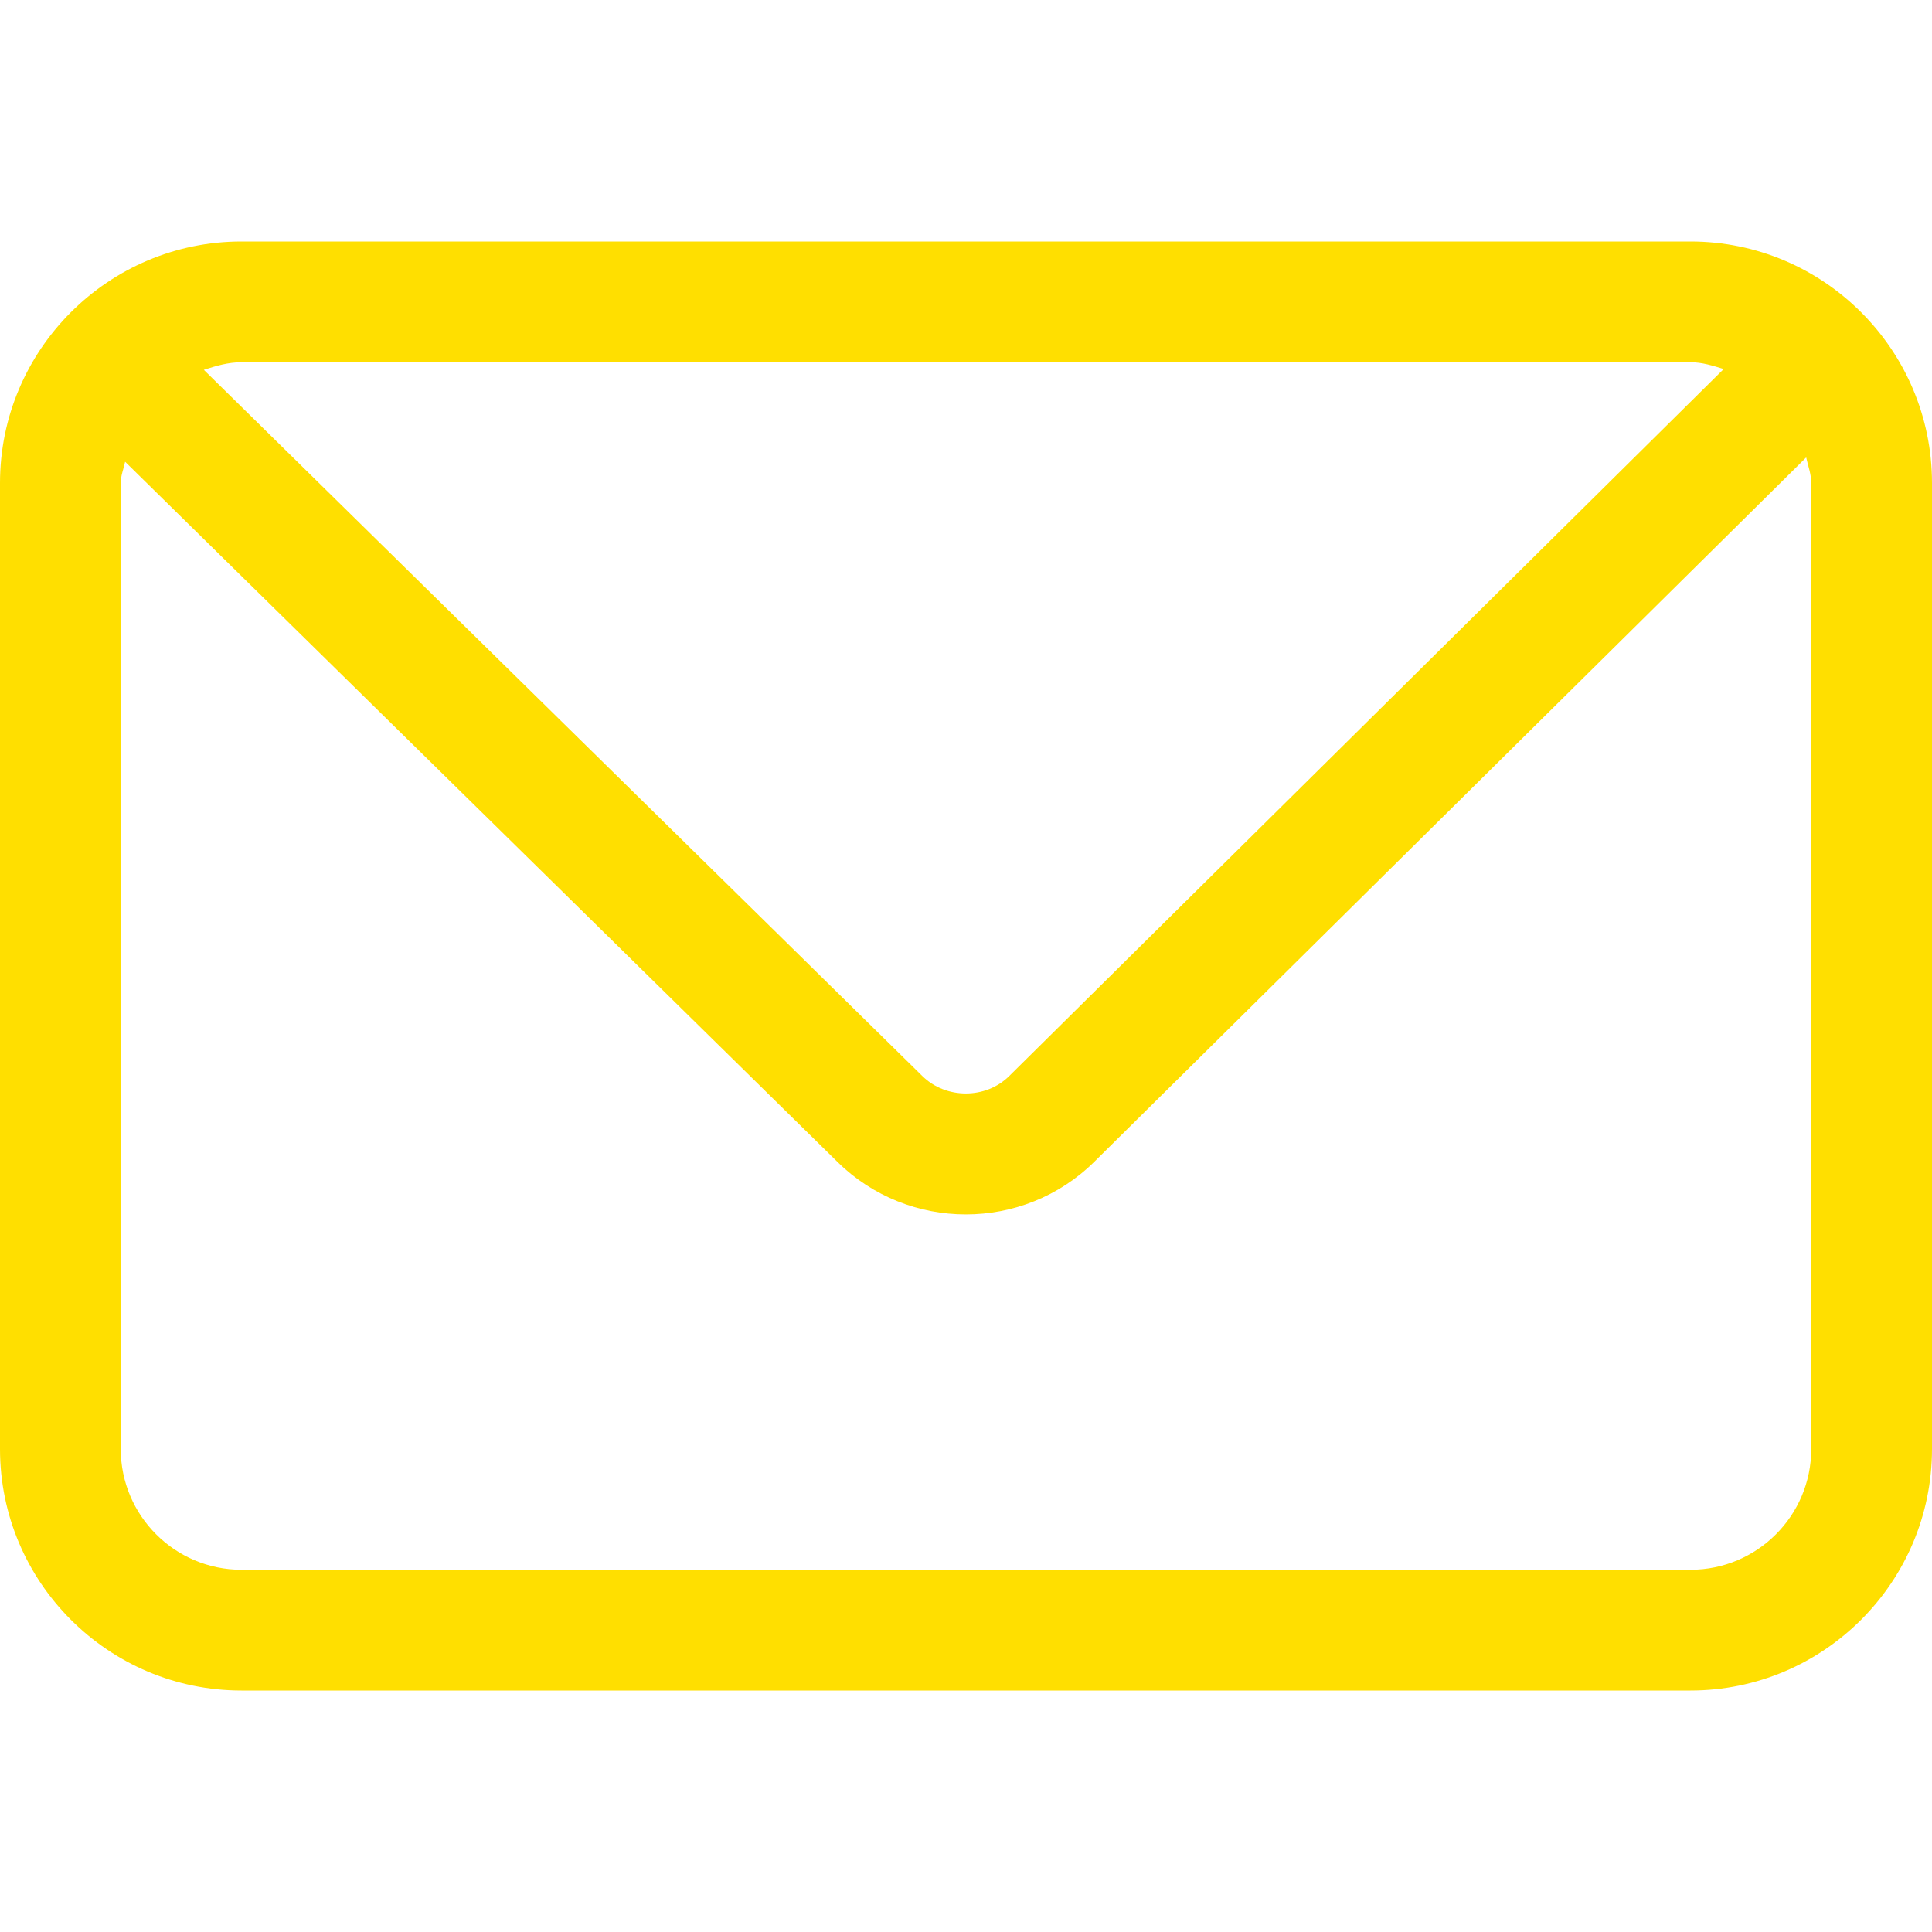 <svg xmlns="http://www.w3.org/2000/svg" fill="none" viewBox="0 0 42 42" height="42" width="42">
<g id="Frame">
<path fill="#FFDF00" d="M36.75 5.25H5.25C2.355 5.25 0 7.605 0 10.5V31.5C0 34.395 2.355 36.75 5.25 36.75H36.75C39.645 36.75 42 34.395 42 31.5V10.5C42 7.605 39.645 5.25 36.75 5.25ZM36.75 7.875C37.007 7.875 37.238 7.951 37.472 8.022L21.942 23.389C21.433 23.898 20.564 23.898 20.05 23.391L4.431 8.04C4.694 7.954 4.961 7.875 5.25 7.875H36.75ZM39.375 31.5C39.375 32.949 38.199 34.125 36.75 34.125H5.25C3.804 34.125 2.625 32.949 2.625 31.5V10.5C2.625 10.335 2.688 10.193 2.72 10.038L18.21 25.263C18.979 26.019 19.987 26.4 20.997 26.4C22.011 26.4 23.021 26.016 23.79 25.255L39.265 9.944C39.304 10.127 39.375 10.303 39.375 10.5V31.5Z" id="Vector"></path>
</g>
</svg>
